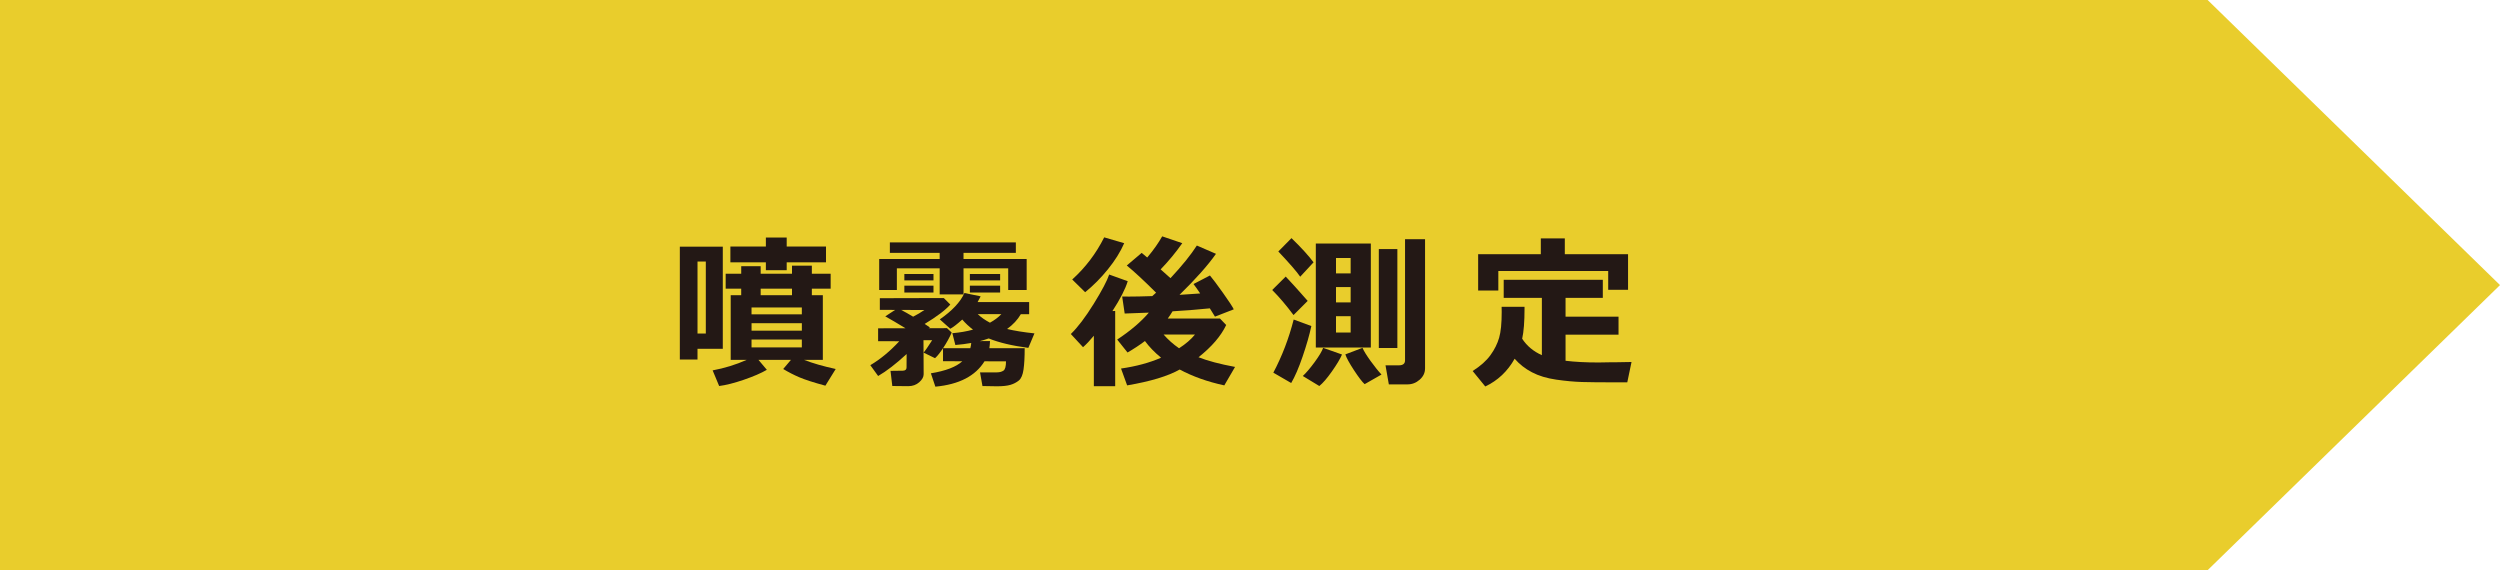 <?xml version="1.0" encoding="utf-8"?>
<!-- Generator: Adobe Illustrator 16.0.0, SVG Export Plug-In . SVG Version: 6.00 Build 0)  -->
<!DOCTYPE svg PUBLIC "-//W3C//DTD SVG 1.1//EN" "http://www.w3.org/Graphics/SVG/1.1/DTD/svg11.dtd">
<svg version="1.1" id="レイヤー_1" xmlns="http://www.w3.org/2000/svg" xmlns:xlink="http://www.w3.org/1999/xlink" x="0px"
	 y="0px" width="150px" height="34.211px" viewBox="0 0 150 34.211" enable-background="new 0 0 150 34.211" xml:space="preserve">
<polygon fill="#E9CD2C" points="0,0 0,17.105 0,34.211 132.457,34.211 150,17.105 132.457,0 "/>
<g>
	<g>
		<path fill="#231815" d="M43.369,20.93h-1.519v0.64h-1.06v-6.768h2.578V20.93z M42.349,20.012V15.69h-0.498v4.321H42.349z
			 M46.011,22.189c-0.348,0.202-0.81,0.401-1.385,0.598c-0.574,0.197-1.066,0.321-1.477,0.374l-0.391-0.938
			c0.717-0.133,1.396-0.343,2.041-0.63h-0.957v-3.882h0.63v-0.391H43.54v-0.898h0.933v-0.449h1.167v0.449h1.88v-0.483h1.191v0.483
			h1.128v0.898h-1.128v0.391h0.659v3.882h-1.123c0.504,0.199,1.137,0.381,1.895,0.547l-0.62,1.001
			c-0.706-0.192-1.227-0.36-1.56-0.503c-0.334-0.143-0.657-0.309-0.97-0.498l0.464-0.547h-1.948L46.011,22.189z M47.202,16.213
			h-1.25v-0.474h-2.129v-0.947h2.129V14.25h1.25v0.542h2.358v0.947h-2.358V16.213z M48.11,18.859v-0.41h-3.018v0.41H48.11z
			 M45.093,19.841h3.018v-0.449h-3.018V19.841z M48.11,20.373h-3.018v0.469h3.018V20.373z M45.64,17.712h1.88v-0.391h-1.88V17.712z"
			/>
		<path fill="#231815" d="M54.397,21.242c-0.641,0.592-1.211,1.032-1.709,1.318l-0.469-0.649c0.596-0.352,1.176-0.83,1.738-1.436
			l-1.27-0.005v-0.771l1.641-0.005c-0.469-0.287-0.873-0.524-1.211-0.713l0.591-0.386l-0.918-0.005v-0.698l3.838-0.01l0.391,0.391
			c-0.3,0.338-0.812,0.726-1.538,1.162c0.111,0.072,0.217,0.143,0.317,0.215l-0.078,0.044l1.099-0.005l0.283,0.264
			c-0.127,0.293-0.299,0.605-0.518,0.938h1.636c0.029-0.107,0.048-0.211,0.054-0.313c-0.313,0.055-0.63,0.096-0.952,0.122
			l-0.181-0.708c0.455-0.039,0.869-0.111,1.24-0.215c-0.238-0.179-0.453-0.381-0.645-0.605c-0.318,0.287-0.559,0.47-0.718,0.552
			l-0.63-0.562c0.746-0.518,1.238-1.045,1.479-1.582l0.972,0.2c-0.063,0.127-0.122,0.241-0.181,0.342h3.091v0.728h-0.498
			c-0.191,0.332-0.467,0.628-0.825,0.889c0.442,0.107,0.989,0.195,1.641,0.264l-0.366,0.869c-0.971-0.127-1.763-0.316-2.378-0.566
			c-0.176,0.062-0.353,0.116-0.532,0.161l0.61-0.005c-0.007,0.172-0.02,0.316-0.039,0.43h2.119c0,0.521-0.022,0.945-0.068,1.272
			s-0.14,0.548-0.28,0.664c-0.143,0.116-0.309,0.203-0.501,0.261s-0.466,0.088-0.82,0.088c-0.202,0-0.489-0.005-0.864-0.015
			l-0.146-0.82h1.011c0.159,0,0.29-0.034,0.394-0.103c0.102-0.068,0.153-0.254,0.153-0.557l-1.289-0.005
			c-0.544,0.882-1.526,1.39-2.949,1.523l-0.269-0.801c0.893-0.146,1.52-0.387,1.885-0.723l-1.157-0.005v-0.776
			c-0.179,0.27-0.339,0.469-0.479,0.596l-0.684-0.332c0.081-0.094,0.253-0.343,0.513-0.747h-0.522l0.01,2.041
			c0,0.166-0.089,0.327-0.267,0.483c-0.177,0.156-0.396,0.234-0.656,0.234H54.48l-0.942-0.01l-0.107-0.908l0.737-0.01
			c0.149-0.003,0.225-0.067,0.225-0.19L54.397,21.242z M61.6,17.399h-1.108v-1.299h-2.681v1.563H56.38v-1.563h-2.568v1.299h-1.06
			v-1.86h3.628v-0.366h-2.988v-0.63h7.559v0.63h-3.14v0.366H61.6V17.399z M54.07,18.596c0.202,0.104,0.44,0.239,0.718,0.405
			c0.248-0.127,0.473-0.26,0.674-0.4L54.07,18.596z M56.009,16.823h-1.748v-0.381h1.748V16.823z M56.009,17.551h-1.748v-0.41h1.748
			V17.551z M60.008,16.823h-1.816v-0.381h1.816V16.823z M60.008,17.551h-1.816v-0.41h1.816V17.551z M59.397,19.362
			c0.273-0.15,0.502-0.321,0.684-0.513h-1.416C58.864,19.039,59.108,19.209,59.397,19.362z"/>
		<path fill="#231815" d="M66.91,23.171h-1.279v-3.027c-0.234,0.283-0.45,0.513-0.649,0.688l-0.732-0.791
			c0.42-0.407,0.878-1.012,1.375-1.814c0.496-0.802,0.805-1.388,0.925-1.755l1.113,0.4c-0.14,0.465-0.446,1.063-0.918,1.792
			l0.166-0.005V23.171z M67.452,14.592c-0.225,0.518-0.552,1.041-0.981,1.57s-0.884,0.985-1.362,1.37l-0.776-0.762
			c0.791-0.713,1.431-1.556,1.919-2.529L67.452,14.592z M70.353,18.679c-0.082,0.137-0.178,0.282-0.288,0.435h3.135l0.371,0.386
			c-0.31,0.658-0.862,1.302-1.66,1.934c0.54,0.215,1.271,0.409,2.192,0.581l-0.645,1.108c-1.01-0.218-1.9-0.536-2.676-0.952
			c-0.703,0.397-1.754,0.714-3.154,0.952l-0.366-1.011c0.908-0.13,1.709-0.347,2.402-0.649c-0.391-0.322-0.713-0.656-0.967-1.001
			c-0.315,0.238-0.664,0.467-1.045,0.688l-0.62-0.776c0.797-0.527,1.431-1.066,1.899-1.616c-0.54,0.026-1.024,0.044-1.45,0.054
			L67.33,17.79c0.117,0.003,0.253,0.005,0.405,0.005c0.367,0,0.835-0.01,1.401-0.029l0.229-0.205
			c-0.719-0.716-1.305-1.26-1.758-1.631l0.894-0.757c0.052,0.039,0.163,0.132,0.332,0.278c0.378-0.449,0.677-0.873,0.898-1.27
			l1.206,0.41c-0.391,0.557-0.824,1.081-1.299,1.572l0.591,0.527c0.696-0.746,1.224-1.398,1.582-1.958l1.147,0.498
			c-0.484,0.69-1.215,1.51-2.188,2.461l1.24-0.083c-0.166-0.248-0.299-0.436-0.4-0.566l0.986-0.513
			c0.166,0.195,0.426,0.543,0.781,1.042s0.571,0.829,0.649,0.989l-1.128,0.439l-0.308-0.498
			C71.981,18.565,71.235,18.624,70.353,18.679z M70.743,20.896c0.4-0.257,0.719-0.532,0.957-0.825h-1.885
			C70.083,20.379,70.392,20.655,70.743,20.896z"/>
		<path fill="#231815" d="M78.461,18.054l-0.85,0.85c-0.427-0.576-0.853-1.078-1.279-1.504l0.811-0.806
			C77.462,16.929,77.901,17.416,78.461,18.054z M78.681,19.563c-0.113,0.531-0.288,1.139-0.522,1.824s-0.464,1.217-0.688,1.594
			L76.4,22.36c0.524-0.99,0.931-2.052,1.221-3.188L78.681,19.563z M78.813,15.739l-0.801,0.864c-0.186-0.28-0.624-0.785-1.313-1.514
			l0.791-0.801C78.069,14.849,78.51,15.333,78.813,15.739z M80.521,21.271c-0.114,0.264-0.316,0.602-0.608,1.016
			c-0.291,0.414-0.543,0.705-0.754,0.874l-0.991-0.601c0.205-0.189,0.44-0.465,0.708-0.83s0.438-0.651,0.513-0.859L80.521,21.271z
			 M82.25,20.852h-3.301v-6.24h3.301V20.852z M81.039,16.403V15.48H80.16v0.923H81.039z M80.16,18.142h0.879v-0.918H80.16V18.142z
			 M81.039,18.972H80.16v0.981h0.879V18.972z M82.89,22.473l-1.011,0.576c-0.146-0.13-0.36-0.41-0.642-0.84
			c-0.282-0.43-0.453-0.746-0.516-0.947l1.03-0.391c0.071,0.176,0.233,0.438,0.485,0.789C82.49,22.01,82.708,22.281,82.89,22.473z
			 M83.842,20.881h-1.113v-5.938h1.113V20.881z M85.502,22.111c0,0.257-0.106,0.48-0.319,0.669c-0.214,0.189-0.457,0.283-0.73,0.283
			h-1.123l-0.2-1.143h0.801c0.247,0,0.371-0.099,0.371-0.298v-7.271h1.201V22.111z"/>
		<path fill="#231815" d="M91.472,18.41v0.098c0,0.794-0.047,1.4-0.142,1.816c0.283,0.433,0.677,0.762,1.182,0.986v-3.438h-2.29
			v-1.084h5.947v1.084h-2.236v1.128h3.179v1.079h-3.179v1.567c0.551,0.068,1.209,0.103,1.978,0.103l0.283-0.005l0.283-0.005
			l0.283-0.005h0.283l0.283-0.005l0.283-0.005l0.283-0.005l-0.254,1.221h-0.752c-0.859,0-1.517-0.006-1.973-0.02
			s-0.968-0.06-1.536-0.142c-0.567-0.082-1.055-0.229-1.459-0.442c-0.406-0.213-0.752-0.484-1.038-0.813
			c-0.423,0.755-1.011,1.31-1.763,1.665l-0.757-0.928c0.472-0.299,0.829-0.618,1.071-0.955c0.243-0.337,0.416-0.684,0.518-1.04
			c0.104-0.356,0.154-0.873,0.154-1.55c0-0.098-0.002-0.2-0.005-0.308H91.472z M97.683,17.39h-1.191v-1.128h-6.592v1.172h-1.211
			v-2.183h3.76v-0.947h1.44v0.947h3.794V17.39z"/>
	</g>
</g>
</svg>
